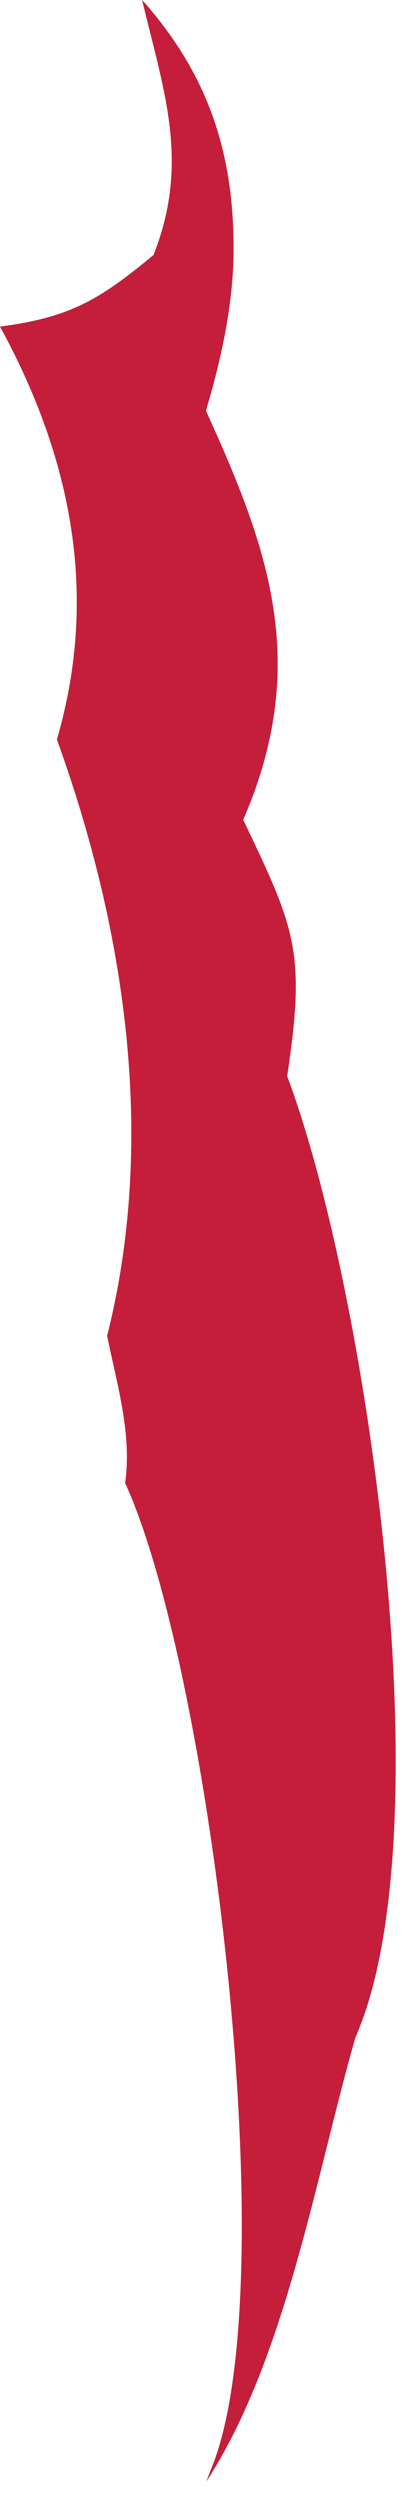 <?xml version="1.0" encoding="utf-8"?>
<svg xmlns="http://www.w3.org/2000/svg" fill="none" height="100%" overflow="visible" preserveAspectRatio="none" style="display: block;" viewBox="0 0 4 24" width="100%">
<path d="M1.367 0C2.017 0.729 2.263 1.507 2.245 2.479C2.233 2.968 2.12 3.475 1.98 3.943C2.57 5.234 2.955 6.303 2.403 7.715C2.381 7.767 2.36 7.819 2.339 7.87C2.837 8.915 2.943 9.134 2.761 10.331C3.523 12.351 4.289 17.578 3.417 19.561C3.031 20.91 2.746 22.651 1.984 23.823C2.011 23.747 2.044 23.671 2.072 23.592C2.722 21.733 2.005 15.983 1.203 14.237C1.27 13.763 1.124 13.289 1.03 12.824C1.507 10.932 1.203 8.912 0.547 7.099C0.954 5.704 0.683 4.383 0 3.135C0.677 3.047 0.957 2.877 1.476 2.448C1.826 1.561 1.579 0.887 1.367 0.003V0Z" fill="#C41E3A" id="Vector"/>
</svg>